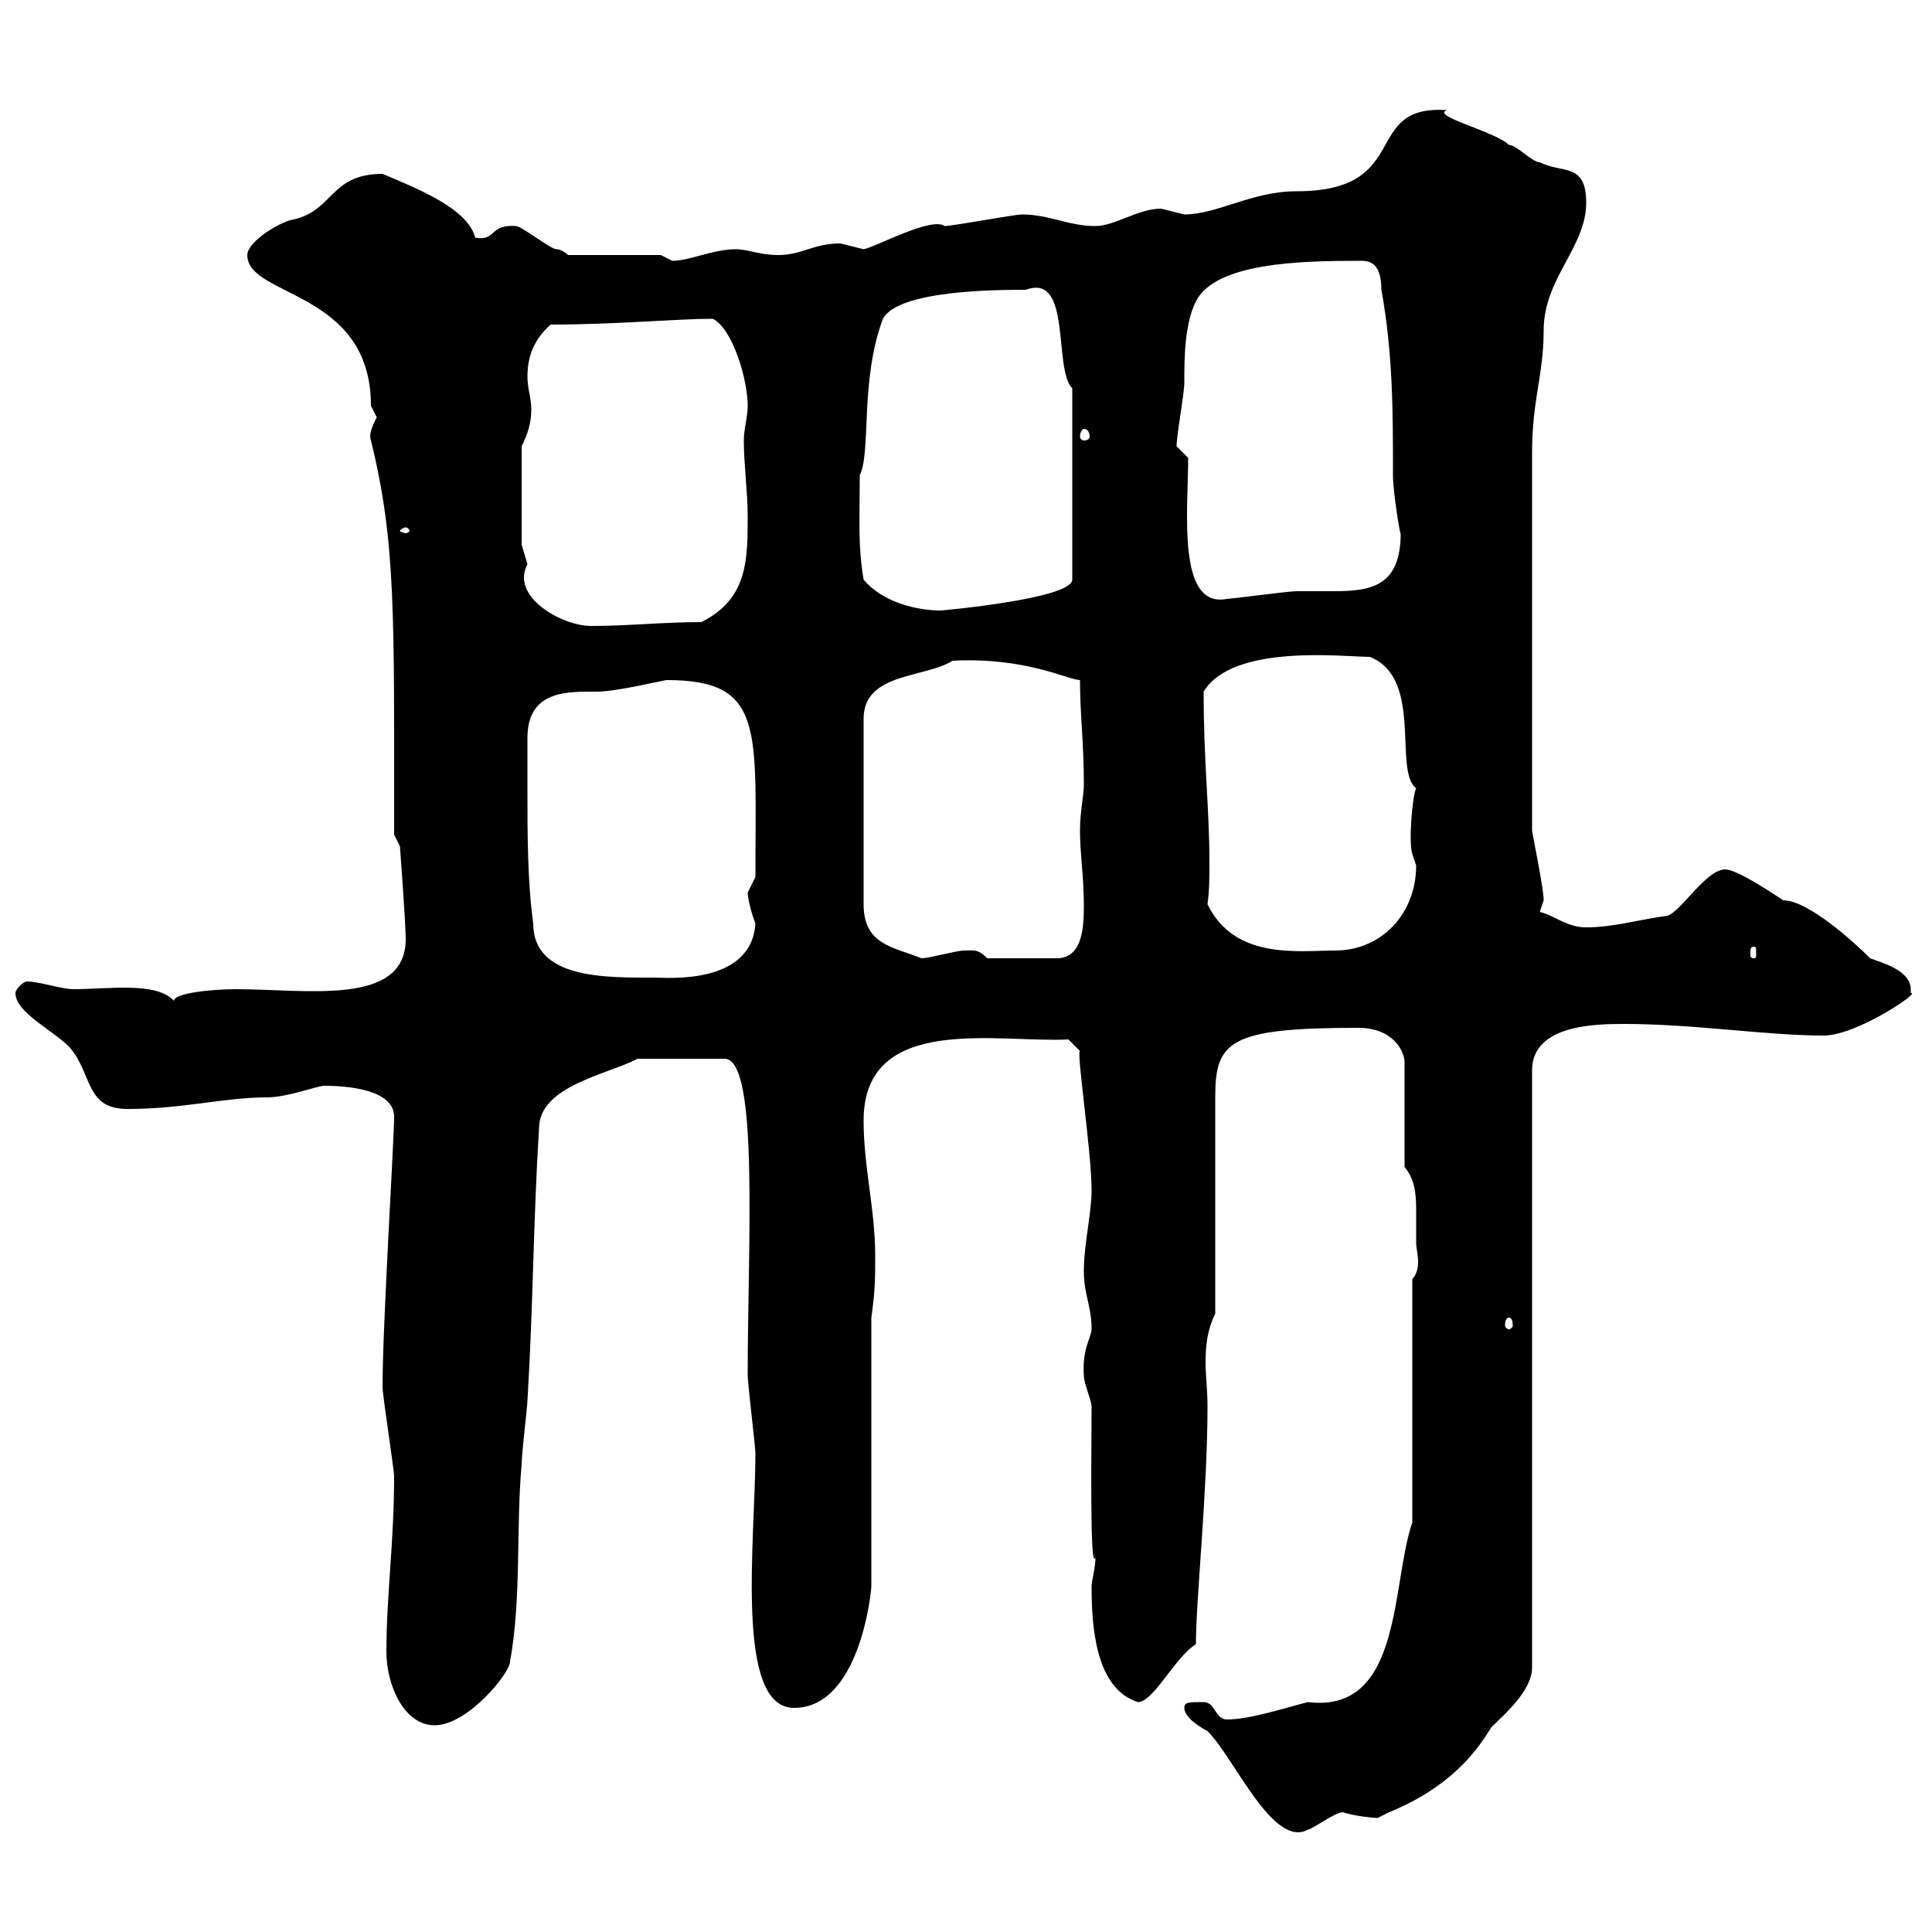 <svg xmlns="http://www.w3.org/2000/svg" xmlns:xlink="http://www.w3.org/1999/xlink" width="300" height="300"><path d="M183.90 265.20C183.90 267 187.50 268.80 187.50 268.80C191.70 273 197.70 287.10 203.10 284.10C203.70 284.10 207.30 281.40 208.50 281.40C210.30 282 213.30 282.30 213.90 282.30C213.90 282.30 215.70 281.40 215.70 281.40C228.30 276.30 231.30 267.90 231.90 267.90C233.70 266.10 237.90 262.50 237.90 258.90L237.90 166.20C237.90 159 248.10 159 252.30 159C263.10 159 274.20 160.80 283.20 160.80C288.30 160.80 298.50 153.90 296.70 154.20C296.70 153.90 296.70 153.60 296.70 153.60C296.70 150.60 291.90 149.40 290.40 148.80C288 146.40 280.80 139.80 276.90 139.80C275.10 138.60 269.70 135 267.90 135C264.90 135 261 141.60 258.90 142.20C254.40 142.80 250.50 144 246.30 144C243.30 144 241.50 142.20 239.10 141.60C239.10 141.60 239.70 139.80 239.70 139.80C239.70 138 238.20 130.80 237.90 129L237.90 70.20C237.90 62.10 239.70 58.20 239.70 51.30C239.70 43.20 246.30 38.40 246.30 31.50C246.30 25.20 242.70 27 239.10 25.20C237.90 25.20 235.50 22.50 234.30 22.50C232.20 20.40 222 18 224.70 17.10C211.20 16.20 219.60 29.70 201.30 29.70C194.40 29.70 189 33.30 183.90 33.30C183.90 33.30 180.30 32.40 180.30 32.40C176.70 32.40 173.10 35.10 170.10 35.10C165.90 35.10 162.90 33.30 158.70 33.30C157.50 33.30 147.90 35.10 146.70 35.10C144.60 33.60 135.90 38.40 134.10 38.70C134.10 38.70 130.50 37.80 130.50 37.80C126.30 37.80 124.50 39.60 120.90 39.60C117.90 39.60 116.10 38.70 114.30 38.70C110.70 38.70 107.10 40.50 104.40 40.50C104.40 40.50 102.60 39.60 102.60 39.60L88.20 39.60C88.20 39.60 87.30 38.70 86.40 38.70C85.50 38.70 81 35.10 80.10 35.10C75.90 34.80 77.10 37.50 73.80 36.90C72.60 32.40 65.10 29.40 59.40 27C51 27 51.90 33 45 34.20C42.30 35.10 38.40 37.80 38.40 39.60C38.40 46.20 57.60 45 57.60 63C57.60 63 58.50 64.80 58.50 64.80C57.60 66.60 57.30 67.50 57.60 68.40C61.50 84.30 61.20 95.40 61.20 129.60L62.10 131.40C62.10 131.40 63 143.40 63 145.80C63 156.30 47.70 153.60 36.60 153.60C33 153.60 27 154.20 27 155.40C24.30 152.40 16.80 153.60 11.40 153.60C9.60 153.60 6 152.40 4.20 152.40C3.60 152.40 2.40 153.60 2.40 154.20C2.40 157.20 8.10 159.90 10.80 162.60C14.40 166.80 13.20 172.20 19.80 172.20C28.50 172.20 34.80 170.40 41.40 170.40C44.70 170.40 49.20 168.60 50.40 168.60C54 168.60 61.20 169.20 61.20 173.40C61.20 177 59.40 205.80 59.40 215.40C59.40 216.60 61.20 228.30 61.20 229.20C61.20 239.40 60 247.80 60 256.50C60 261.60 62.70 267.90 67.50 267.90C72.60 267.90 79.20 259.80 79.20 258C81 248.10 80.10 237.30 81 227.40C81 225.60 81.90 218.40 81.90 217.50C82.80 202.80 82.80 189.60 83.70 175.20C83.70 168.60 94.50 166.80 99 164.40L112.50 164.40C117.90 164.40 116.10 193.20 116.10 213.60C116.10 214.80 117.30 224.70 117.30 225.60C117.30 239.10 114 265.20 123.30 265.20C133.50 265.20 135.30 247.20 135.30 246.30L135.30 204.60C135.90 200.40 135.90 198.60 135.90 195C135.90 187.80 134.10 181.20 134.10 174C134.10 157.20 155.10 162 165.90 161.40L167.70 163.20C167.10 163.20 169.50 178.80 169.50 184.80C169.50 188.40 168.30 193.20 168.30 197.40C168.30 201 169.50 202.80 169.50 206.40C169.50 207.60 168 209.40 168.30 213.60C168.30 214.80 169.50 217.50 169.50 218.40C169.50 224.70 169.20 244.50 170.10 241.80C170.10 243.60 169.50 245.40 169.50 246.30C169.50 252.60 170.10 262.20 176.70 264.30C179.10 264.30 182.40 257.40 185.70 255.30C185.70 248.40 187.50 231.60 187.50 218.40C187.50 215.70 187.20 213.60 187.20 211.50C187.20 208.80 187.50 206.40 188.70 204L188.70 170.40C188.70 161.70 190.80 159.60 210.90 159.60C216.30 159.60 218.10 163.20 218.10 165L218.10 181.20C219.60 183 219.90 185.10 219.90 187.80C219.90 189.90 219.90 191.70 219.90 193.20C219.90 193.50 220.20 195 220.20 195.90C220.20 197.10 219.90 198 219.30 198.60L219.30 236.40C216 246 217.80 266.10 203.10 264.30C199.50 265.20 194.10 267 190.50 267C188.70 267 188.70 264.30 186.90 264.30C184.50 264.30 183.90 264.30 183.90 265.20ZM234.30 204.60C234.60 204.60 234.90 204.90 234.90 205.80C234.90 206.10 234.60 206.40 234.30 206.40C234 206.40 233.70 206.10 233.70 205.80C233.70 204.90 234 204.60 234.30 204.60ZM81.90 122.40C81.90 121.80 81.90 115.20 81.90 114.60C81.90 107.10 88.20 107.40 92.70 107.40C95.70 107.40 103.20 105.60 103.50 105.60C118.80 105.60 117.30 113.10 117.30 136.20C117.30 136.20 116.10 138.60 116.10 138.60C116.10 139.50 116.70 141.90 117.30 143.40C116.70 153 103.50 151.80 101.70 151.80C94.20 151.80 82.80 152.10 82.80 143.40C81.90 136.80 81.90 129.60 81.90 122.40ZM147.90 102.60C159.30 102 165.90 105.60 167.70 105.60C167.70 111 168.30 115.20 168.30 121.80C168.30 123.60 167.70 126 167.70 129C167.70 132.60 168.30 136.20 168.30 140.40C168.30 143.40 168.30 148.80 164.10 148.80L153.30 148.80C151.80 147.30 151.20 147.60 149.70 147.60C148.50 147.60 144.30 148.80 143.10 148.80C138.60 147 134.10 146.70 134.10 140.40L134.10 111.60C134.10 104.40 143.70 105.30 147.90 102.60ZM187.50 140.40C187.80 138.30 187.80 136.20 187.80 134.10C187.80 125.40 186.90 118.50 186.90 107.40C191.40 99.90 208.80 102 212.70 102C221.10 105.30 216.30 119.70 219.90 122.40C219.30 123.60 218.70 130.80 219.30 132.60C219.30 132.60 219.90 134.40 219.90 134.40C219.90 141.90 214.50 147.60 207.30 147.60C201.60 147.60 191.70 149.10 187.50 140.40ZM272.40 147C272.70 147 272.70 147.30 272.70 148.20C272.70 148.50 272.70 148.80 272.40 148.80C271.80 148.80 271.80 148.50 271.80 148.20C271.80 147.30 271.80 147 272.40 147ZM81 84.60L81 69.30C81.90 67.50 82.50 65.70 82.50 63.60C82.50 61.80 81.90 60.30 81.90 58.50C81.90 55.50 82.80 52.80 85.50 50.40C95.70 50.40 105 49.50 110.70 49.50C113.70 51 116.10 58.80 116.10 63C116.10 64.80 115.50 66.60 115.50 68.40C115.50 72 116.10 76.50 116.10 80.10C116.10 87 116.10 93 108.90 96.60C102.90 96.60 97.50 97.20 91.80 97.20C87.30 97.20 79.20 92.70 81.90 87.60C81.90 87.60 81 84.60 81 84.60ZM134.10 90C133.20 84.60 133.50 81 133.50 73.80C135.30 70.20 133.50 59.10 137.10 49.50C139.50 45 155.10 45 159.30 45C166.50 42.30 163.50 57.30 166.50 60.30L166.50 90C166.50 93 146.10 94.80 146.10 94.80C142.50 94.80 137.10 93.60 134.10 90ZM184.50 71.10L182.70 69.30C182.70 67.50 183.90 61.20 183.90 59.40C183.90 55.80 183.90 50.40 185.70 46.80C188.70 40.80 201.90 40.50 210.90 40.50C212.10 40.50 214.50 40.20 214.50 45C216.30 54.90 216.30 63.90 216.30 73.80C216.30 76.50 217.50 83.70 217.50 82.80C217.50 91.20 212.70 91.80 207 91.80C205.20 91.80 203.10 91.80 201.30 91.80C200.10 91.80 191.10 93 190.50 93C182.70 94.50 184.50 79.20 184.50 71.10ZM63 81.90C63.30 81.90 63.60 82.20 63.60 82.50C63.60 82.50 63.30 82.80 63 82.80C62.70 82.80 62.10 82.50 62.10 82.50C62.10 82.20 62.70 81.90 63 81.90ZM168.30 66.60C168.90 66.60 169.20 67.20 169.20 67.80C169.20 68.10 168.90 68.40 168.30 68.40C168 68.40 167.70 68.10 167.70 67.80C167.70 67.20 168 66.60 168.30 66.60Z"/></svg>